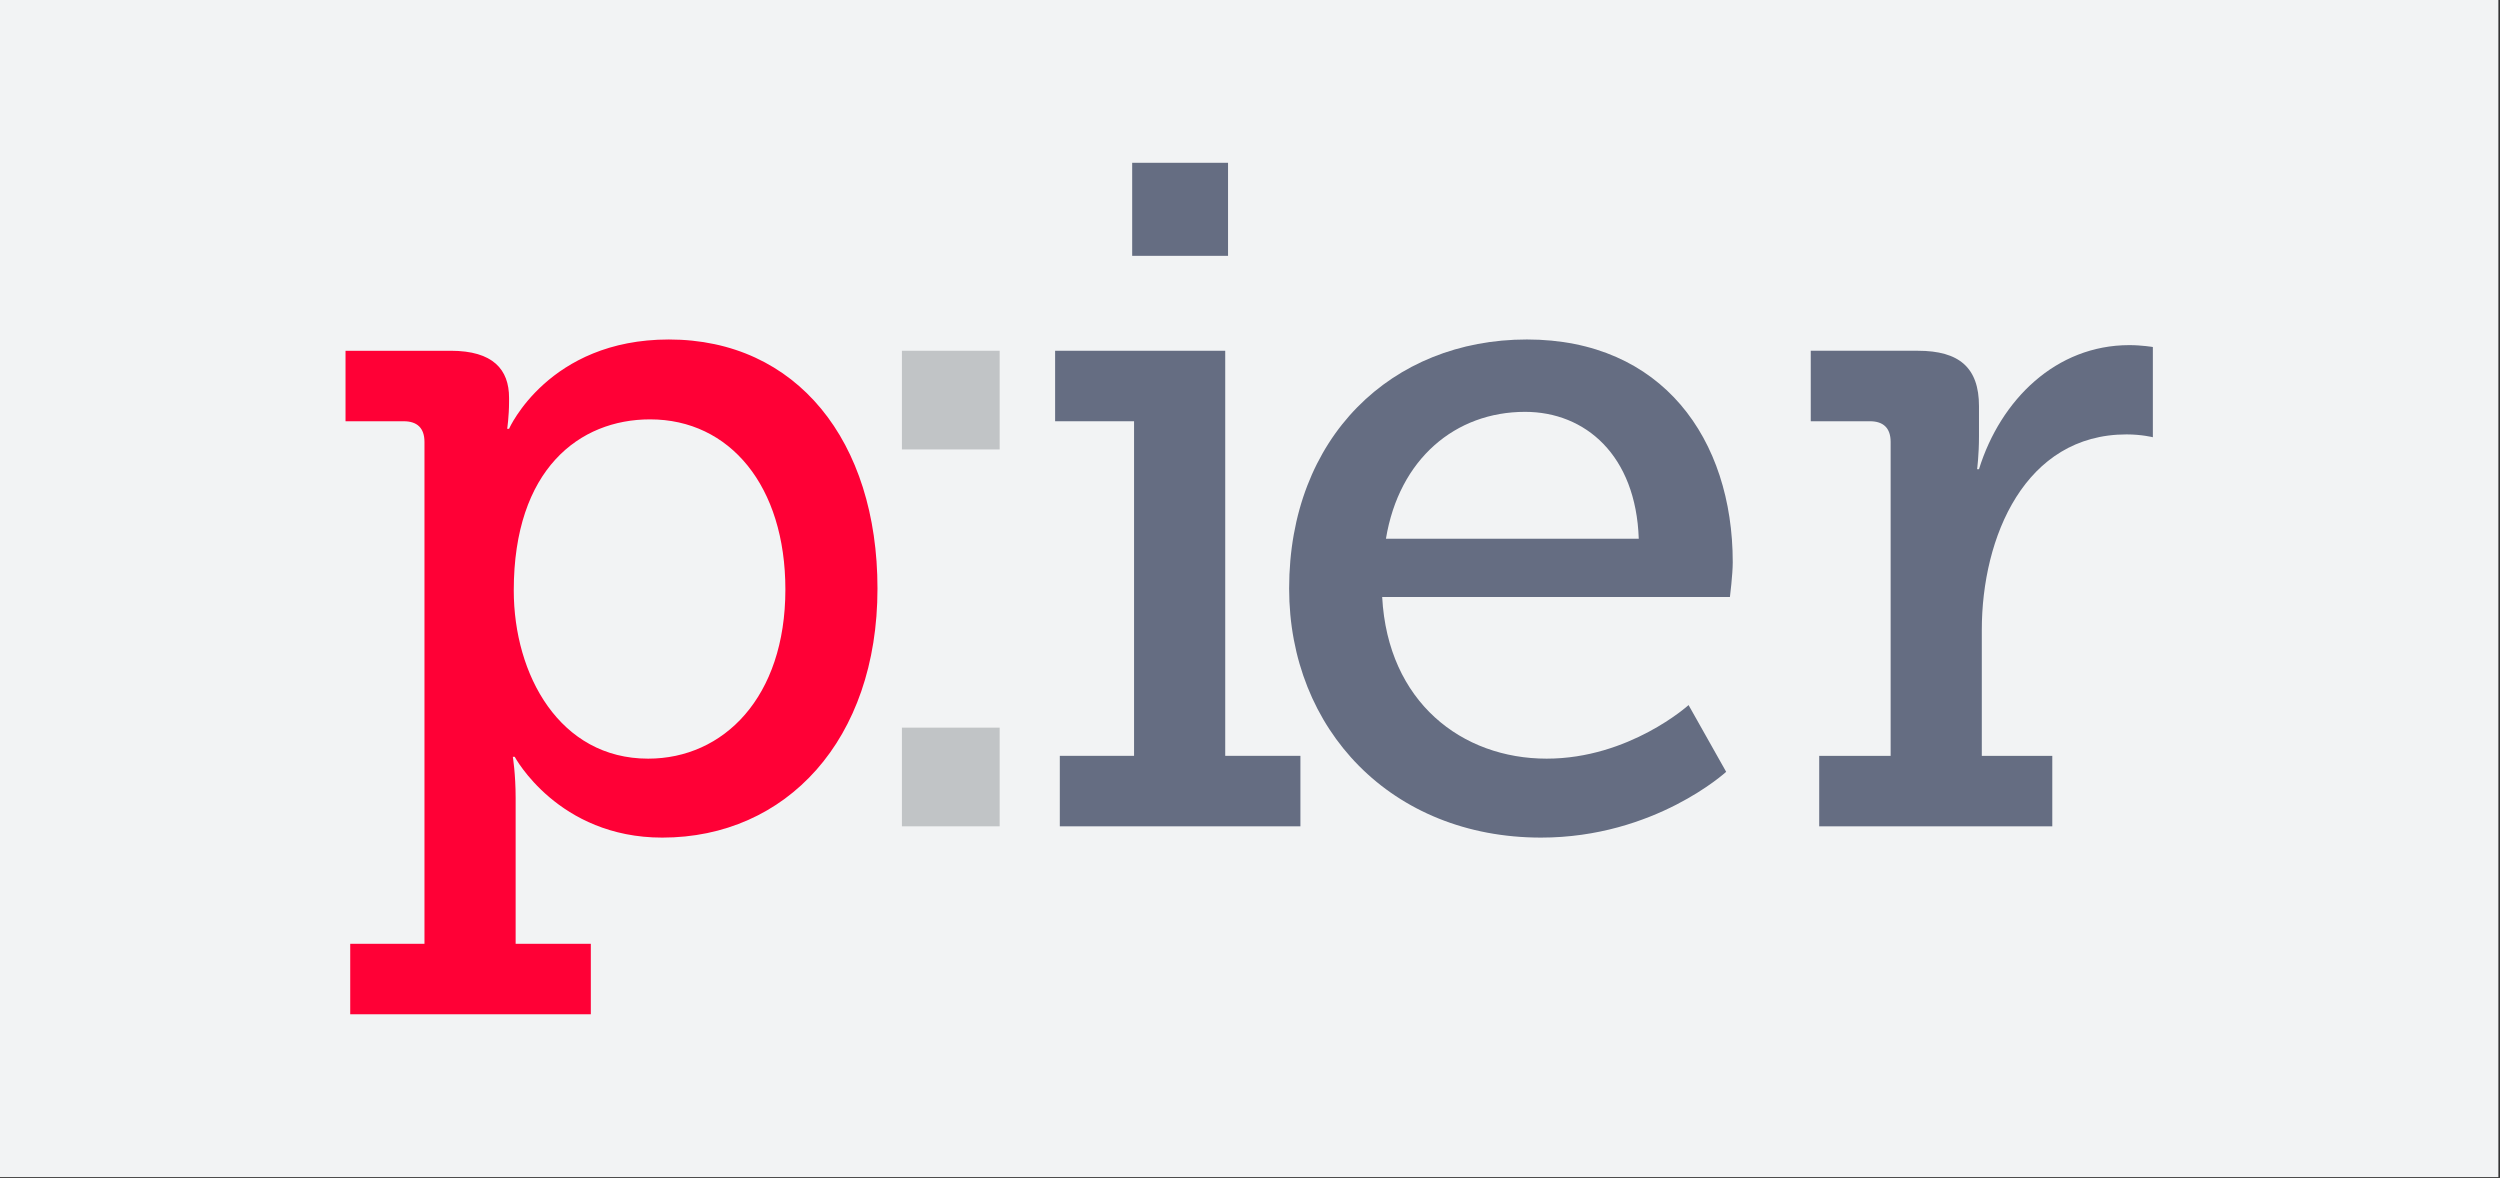 <svg xmlns="http://www.w3.org/2000/svg" xmlns:xlink="http://www.w3.org/1999/xlink" xmlns:serif="http://www.serif.com/" width="100%" height="100%" viewBox="0 0 798 376" xml:space="preserve" style="fill-rule:evenodd;clip-rule:evenodd;stroke-linejoin:round;stroke-miterlimit:2;"><rect x="0" y="0" width="798" height="376" fill="#333333" stroke="none"/><g id="Ebene-1" serif:id="Ebene 1"><rect x="0" y="0" width="797.485" height="375.726" style="fill:#f2f3f4;"></rect><g><g><path d="M111.792,301.263l0,22.5l76.8,-0l0,-22.5l-24,-0l0,-46.5c0,-7.8 -0.9,-13.2 -0.9,-13.2l0.6,-0c0,-0 13.8,25.8 47.1,25.8c39.6,-0 68.7,-31.2 68.7,-79.5c0,-47.1 -25.8,-79.5 -66.6,-79.5c-38.4,-0 -51,28.5 -51,28.5l-0.6,-0c0,-0 0.6,-3.9 0.6,-8.7l0,-1.2c0,-9 -5.1,-15 -18.6,-15l-33.6,-0l0,22.5l18.6,-0c4.2,-0 6.6,2.1 6.6,6.6l0,160.2l-23.7,-0Zm52.2,-112.8c0,-38.7 21,-54.6 43.5,-54.6c25.5,-0 43.2,21.3 43.2,54.3c0,34.5 -19.8,54 -43.8,54c-28.2,-0 -42.9,-26.7 -42.9,-53.7Z" style="fill:#ff0036;fill-rule:nonzero;"></path></g><g><path d="M287.892,263.763l31.2,-0l0,-31.5l-31.2,-0l0,31.5Zm0,-120.3l31.2,-0l0,-31.5l-31.2,-0l0,31.5Z" style="fill:#c1c4c6;fill-rule:nonzero;"></path></g><g><path d="M361.392,81.663l30.6,0l0,-29.7l-30.6,0l0,29.7Zm-23.1,182.1l76.8,0l0,-22.5l-24,0l0,-129.3l-54.3,0l0,22.5l25.2,0l0,106.8l-23.7,0l0,22.5Z" style="fill:#656d82;fill-rule:nonzero;"></path></g><g><path d="M411.492,187.863c0,45 32.7,79.5 80.4,79.5c36.3,0 59.1,-21 59.1,-21l-12,-21.3c0,0 -18.9,17.1 -45.3,17.1c-27,0 -50.7,-18 -52.5,-51.6l111,0c0,0 0.9,-7.2 0.9,-11.1c0,-39.3 -22.5,-71.1 -65.7,-71.1c-43.2,0 -75.9,31.2 -75.9,79.5Zm30.9,-15.9c4.2,-25.5 22.2,-40.5 44.4,-40.5c19.2,0 35.4,13.8 36.3,40.5l-80.7,0Z" style="fill:#656d82;fill-rule:nonzero;"></path></g><g><path d="M580.692,263.763l74.4,-0l0,-22.5l-22.5,-0l0,-40.2c0,-29.7 13.8,-62.4 46.2,-62.4c4.8,-0 8.4,0.9 8.4,0.9l0,-28.8c0,-0 -3.6,-0.6 -7.5,-0.6c-23.4,-0 -41.1,17.4 -48,39.6l-0.6,-0c0,-0 0.6,-4.5 0.6,-10.5l0,-9.6c0,-12.3 -6.3,-17.7 -19.5,-17.7l-34.2,-0l0,22.5l18.9,-0c4.2,-0 6.6,2.1 6.6,6.6l0,100.2l-22.8,-0l0,22.5Z" style="fill:#656d82;fill-rule:nonzero;"></path></g></g></g></svg>